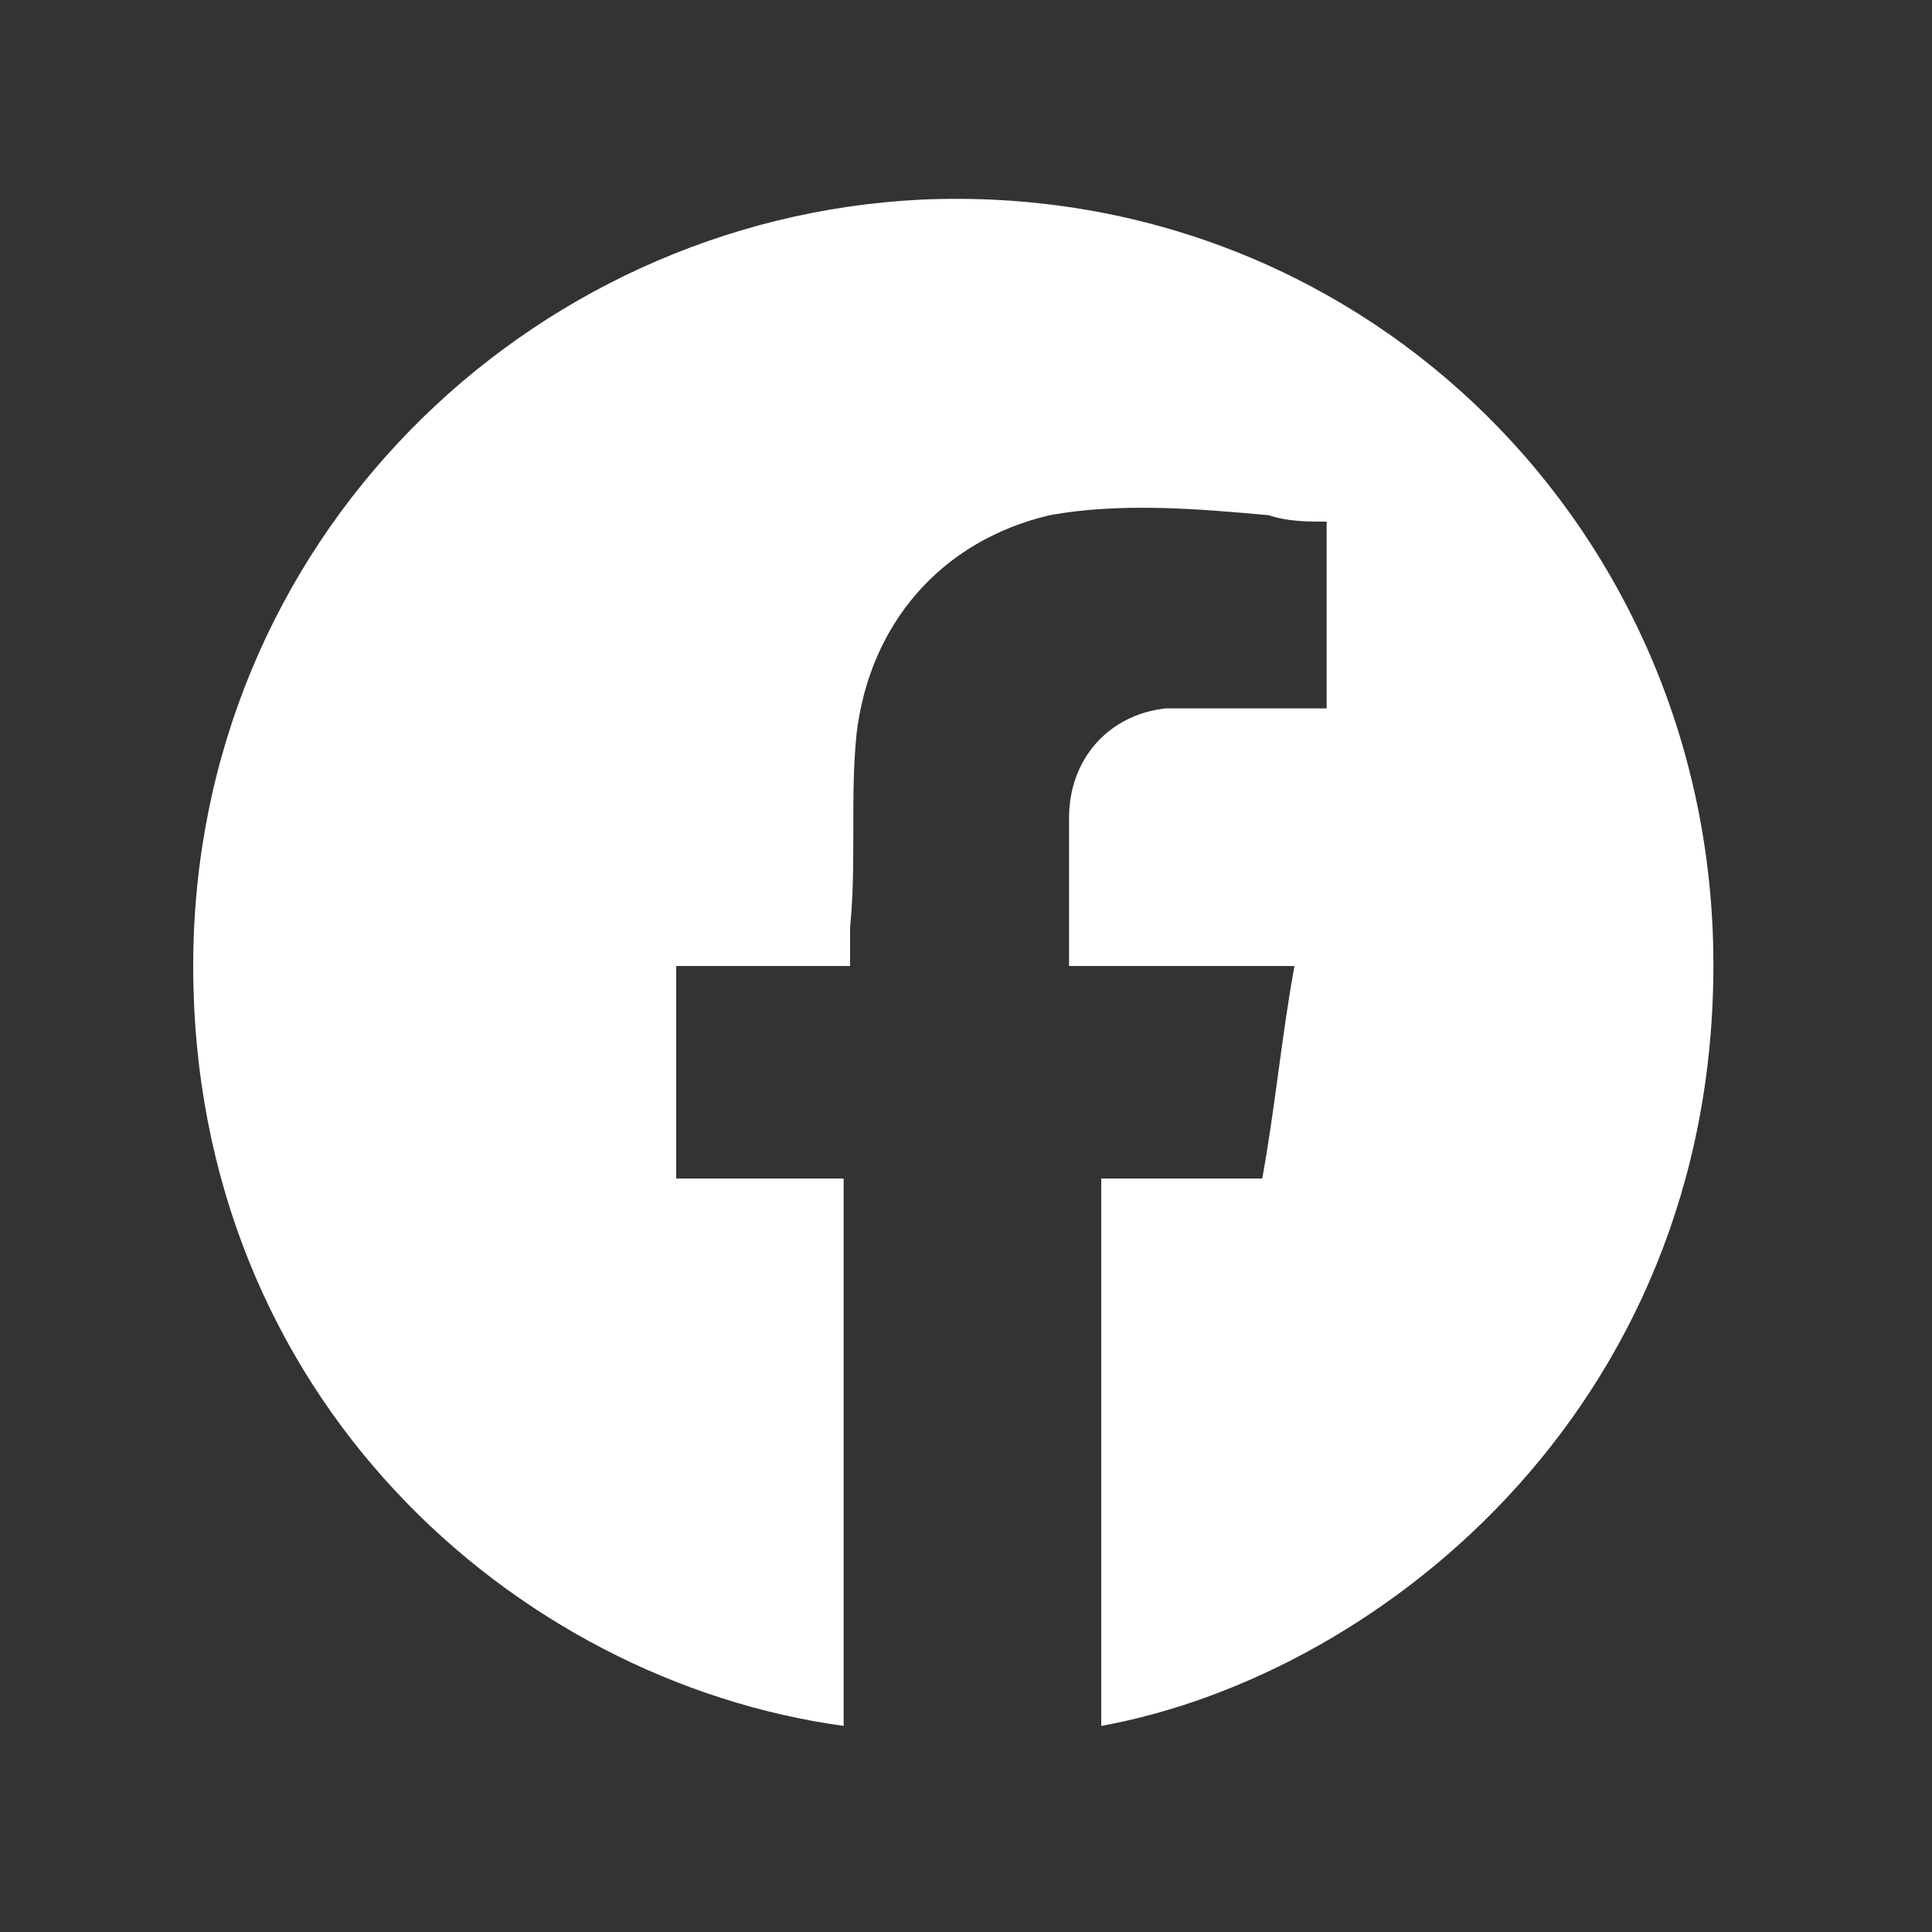 <?xml version="1.0" encoding="UTF-8"?>
<svg xmlns="http://www.w3.org/2000/svg" version="1.1" viewBox="0 0 30 30">
  <rect x="0" y="0" width="30" height="30" fill="#333333" stroke="none"/>
  <defs>
    <style>
      .cls-1 {
        fill: #fff;
      }
    </style>
  </defs>
  <!-- Generator: Adobe Illustrator 28.7.2, SVG Export Plug-In . SVG Version: 1.2.0 Build 154)  -->
  <g>
    <g id="Camada_1">
      <path class="cls-1" d="M17.3,18.3h2.3c.2-1.1.3-2.2.5-3.3h-3.5c0,0,0-.1,0-.2,0-.7,0-1.4,0-2.1,0-.9.6-1.6,1.5-1.7.7,0,1.4,0,2.1,0,.1,0,.3,0,.4,0v-2.9c-.3,0-.6,0-.9-.1-1.1-.1-2.3-.2-3.4,0-1.7.4-2.8,1.7-3,3.4-.1,1,0,2-.1,3,0,.2,0,.3,0,.6h-2.7v3.3h2.6v8.5c-5.1-.7-10.1-5.1-10.1-11.8,0-6.6,5.2-11.6,11.3-11.9,6.7-.3,12.1,4.9,12.3,11.5.2,7.1-5.1,11.4-9.5,12.2v-8.5Z"/>
    </g>
  </g>
</svg>